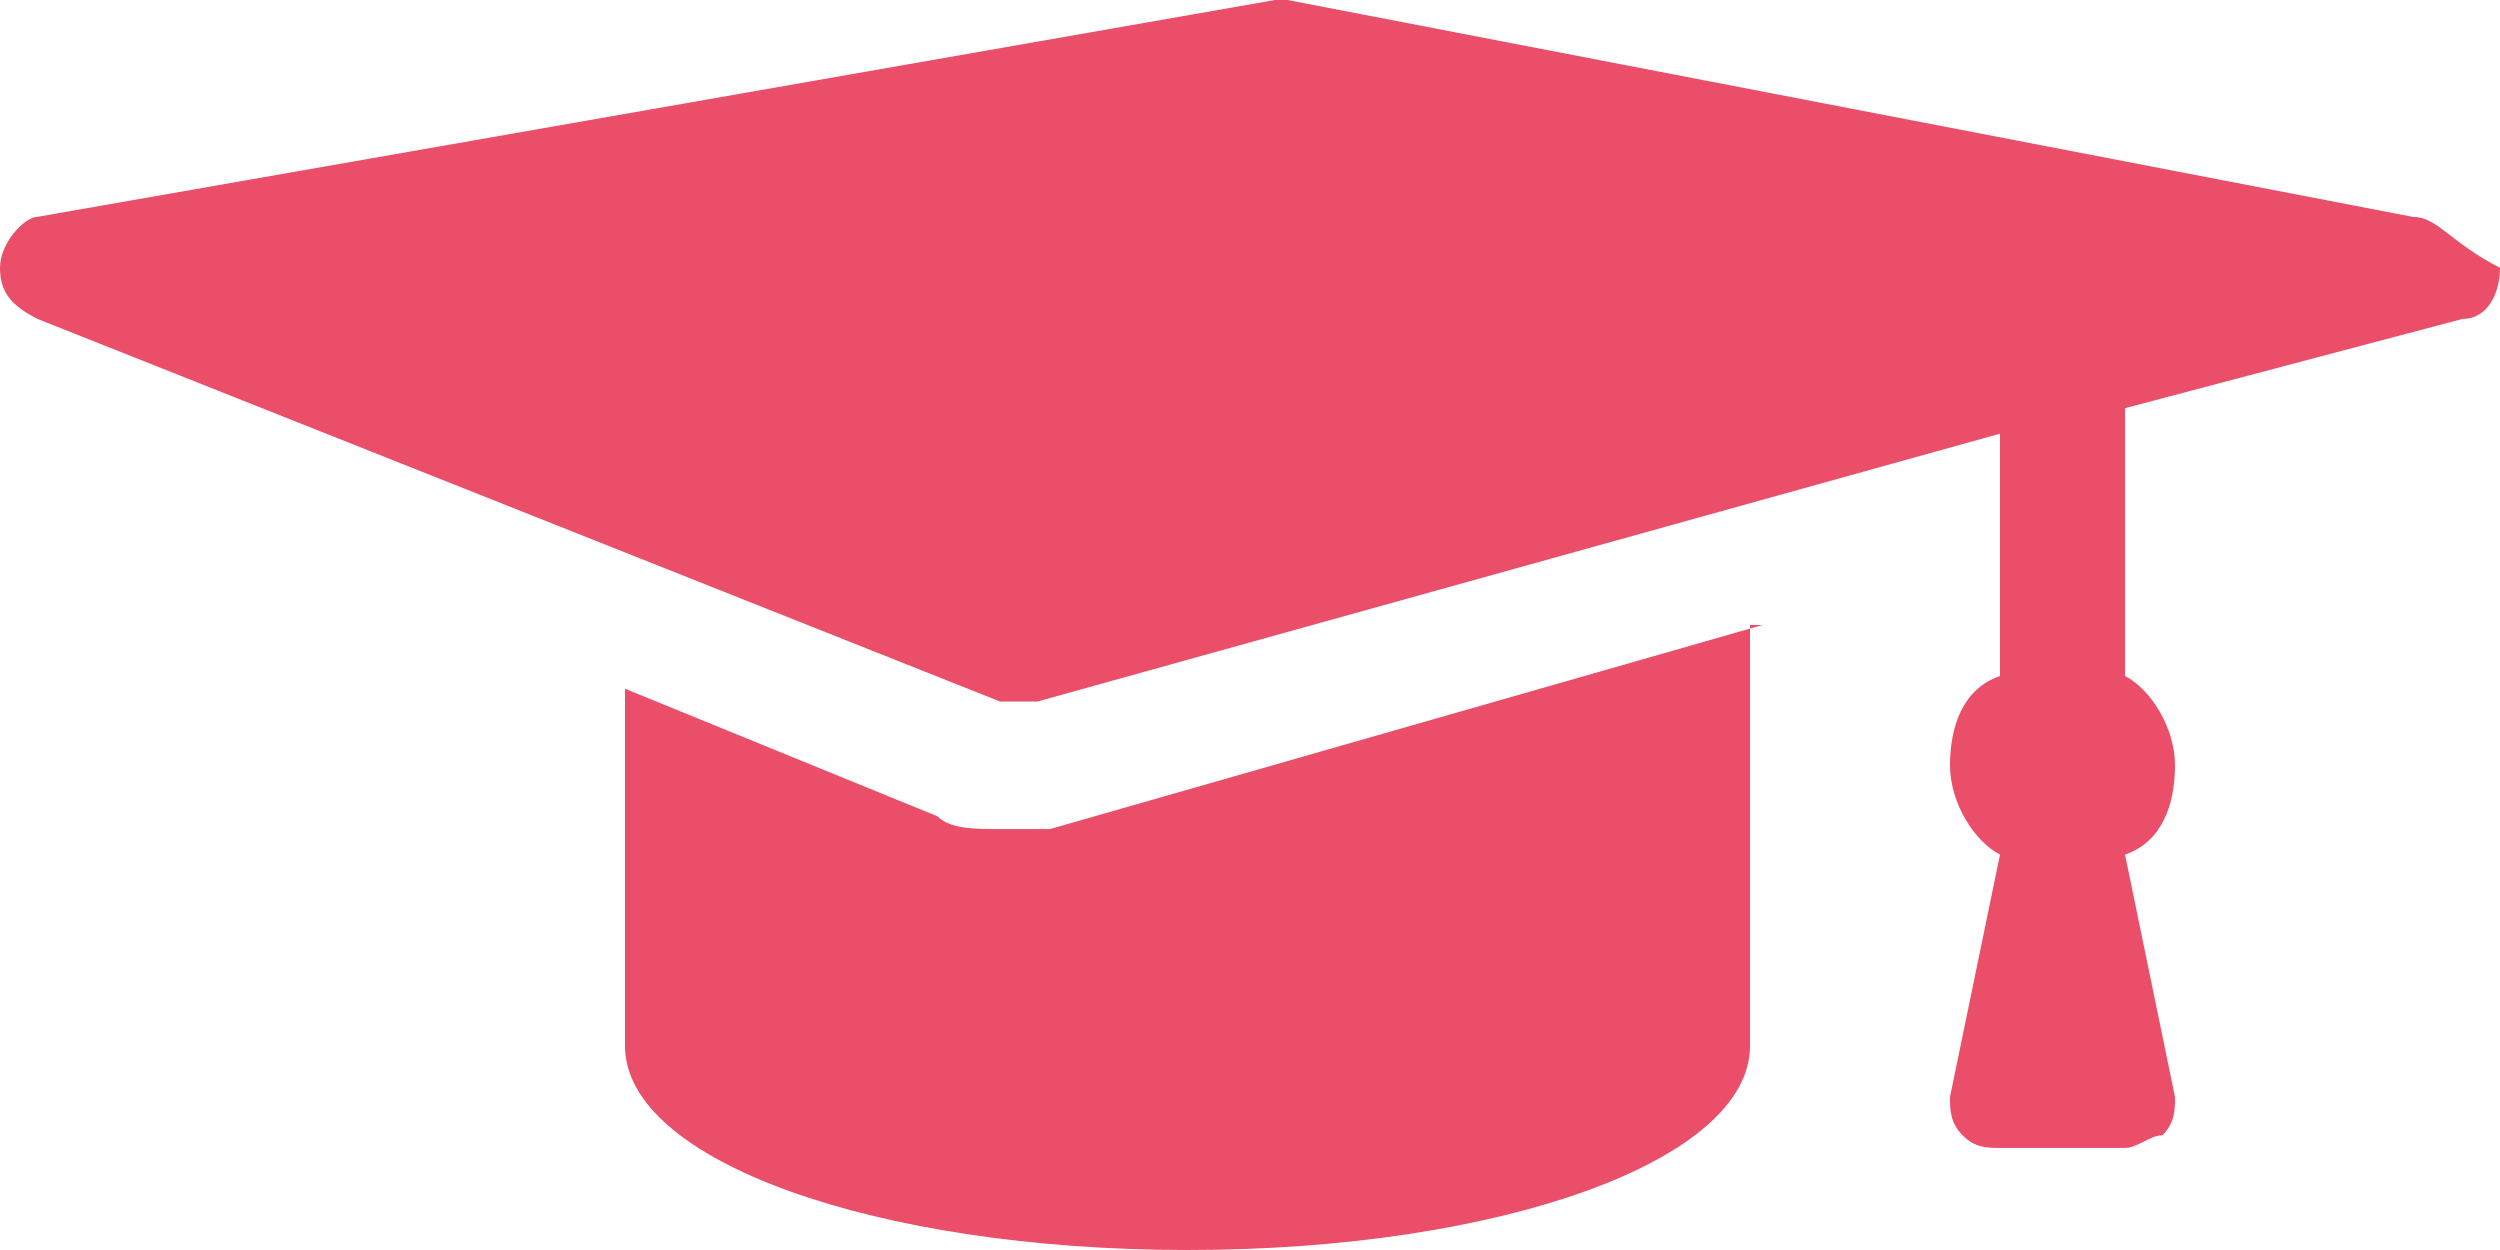 <svg width="30" height="15" viewBox="0 0 30 15" fill="none" xmlns="http://www.w3.org/2000/svg">
<path d="M21.15 7.5L12.6 9.949C12.45 9.949 12.3 9.949 12 9.949C11.7 9.949 11.4 9.949 11.25 9.796L7.5 8.265V12.551C7.5 13.929 10.5 15 14.25 15C18 15 21 13.929 21 12.551V7.5H21.15Z" fill="#EA4E68"/>
<path d="M28.95 2.602L15.45 0H15.3L0.45 2.602C0.3 2.602 0 2.908 0 3.214C0 3.52 0.15 3.673 0.45 3.827L12 8.418C12.15 8.418 12.3 8.418 12.45 8.418L24 5.204V8.112C23.55 8.265 23.4 8.725 23.4 9.184C23.4 9.643 23.7 10.102 24 10.255L23.4 13.163C23.4 13.316 23.4 13.469 23.55 13.623C23.7 13.775 23.85 13.775 24 13.775H25.5C25.65 13.775 25.8 13.623 25.95 13.623C26.1 13.469 26.1 13.316 26.1 13.163L25.5 10.255C25.95 10.102 26.1 9.643 26.1 9.184C26.1 8.725 25.8 8.265 25.5 8.112V4.898L29.55 3.827C29.85 3.827 30 3.52 30 3.214C29.4 2.908 29.25 2.602 28.95 2.602Z" fill="#EA4E68"/>
</svg>
